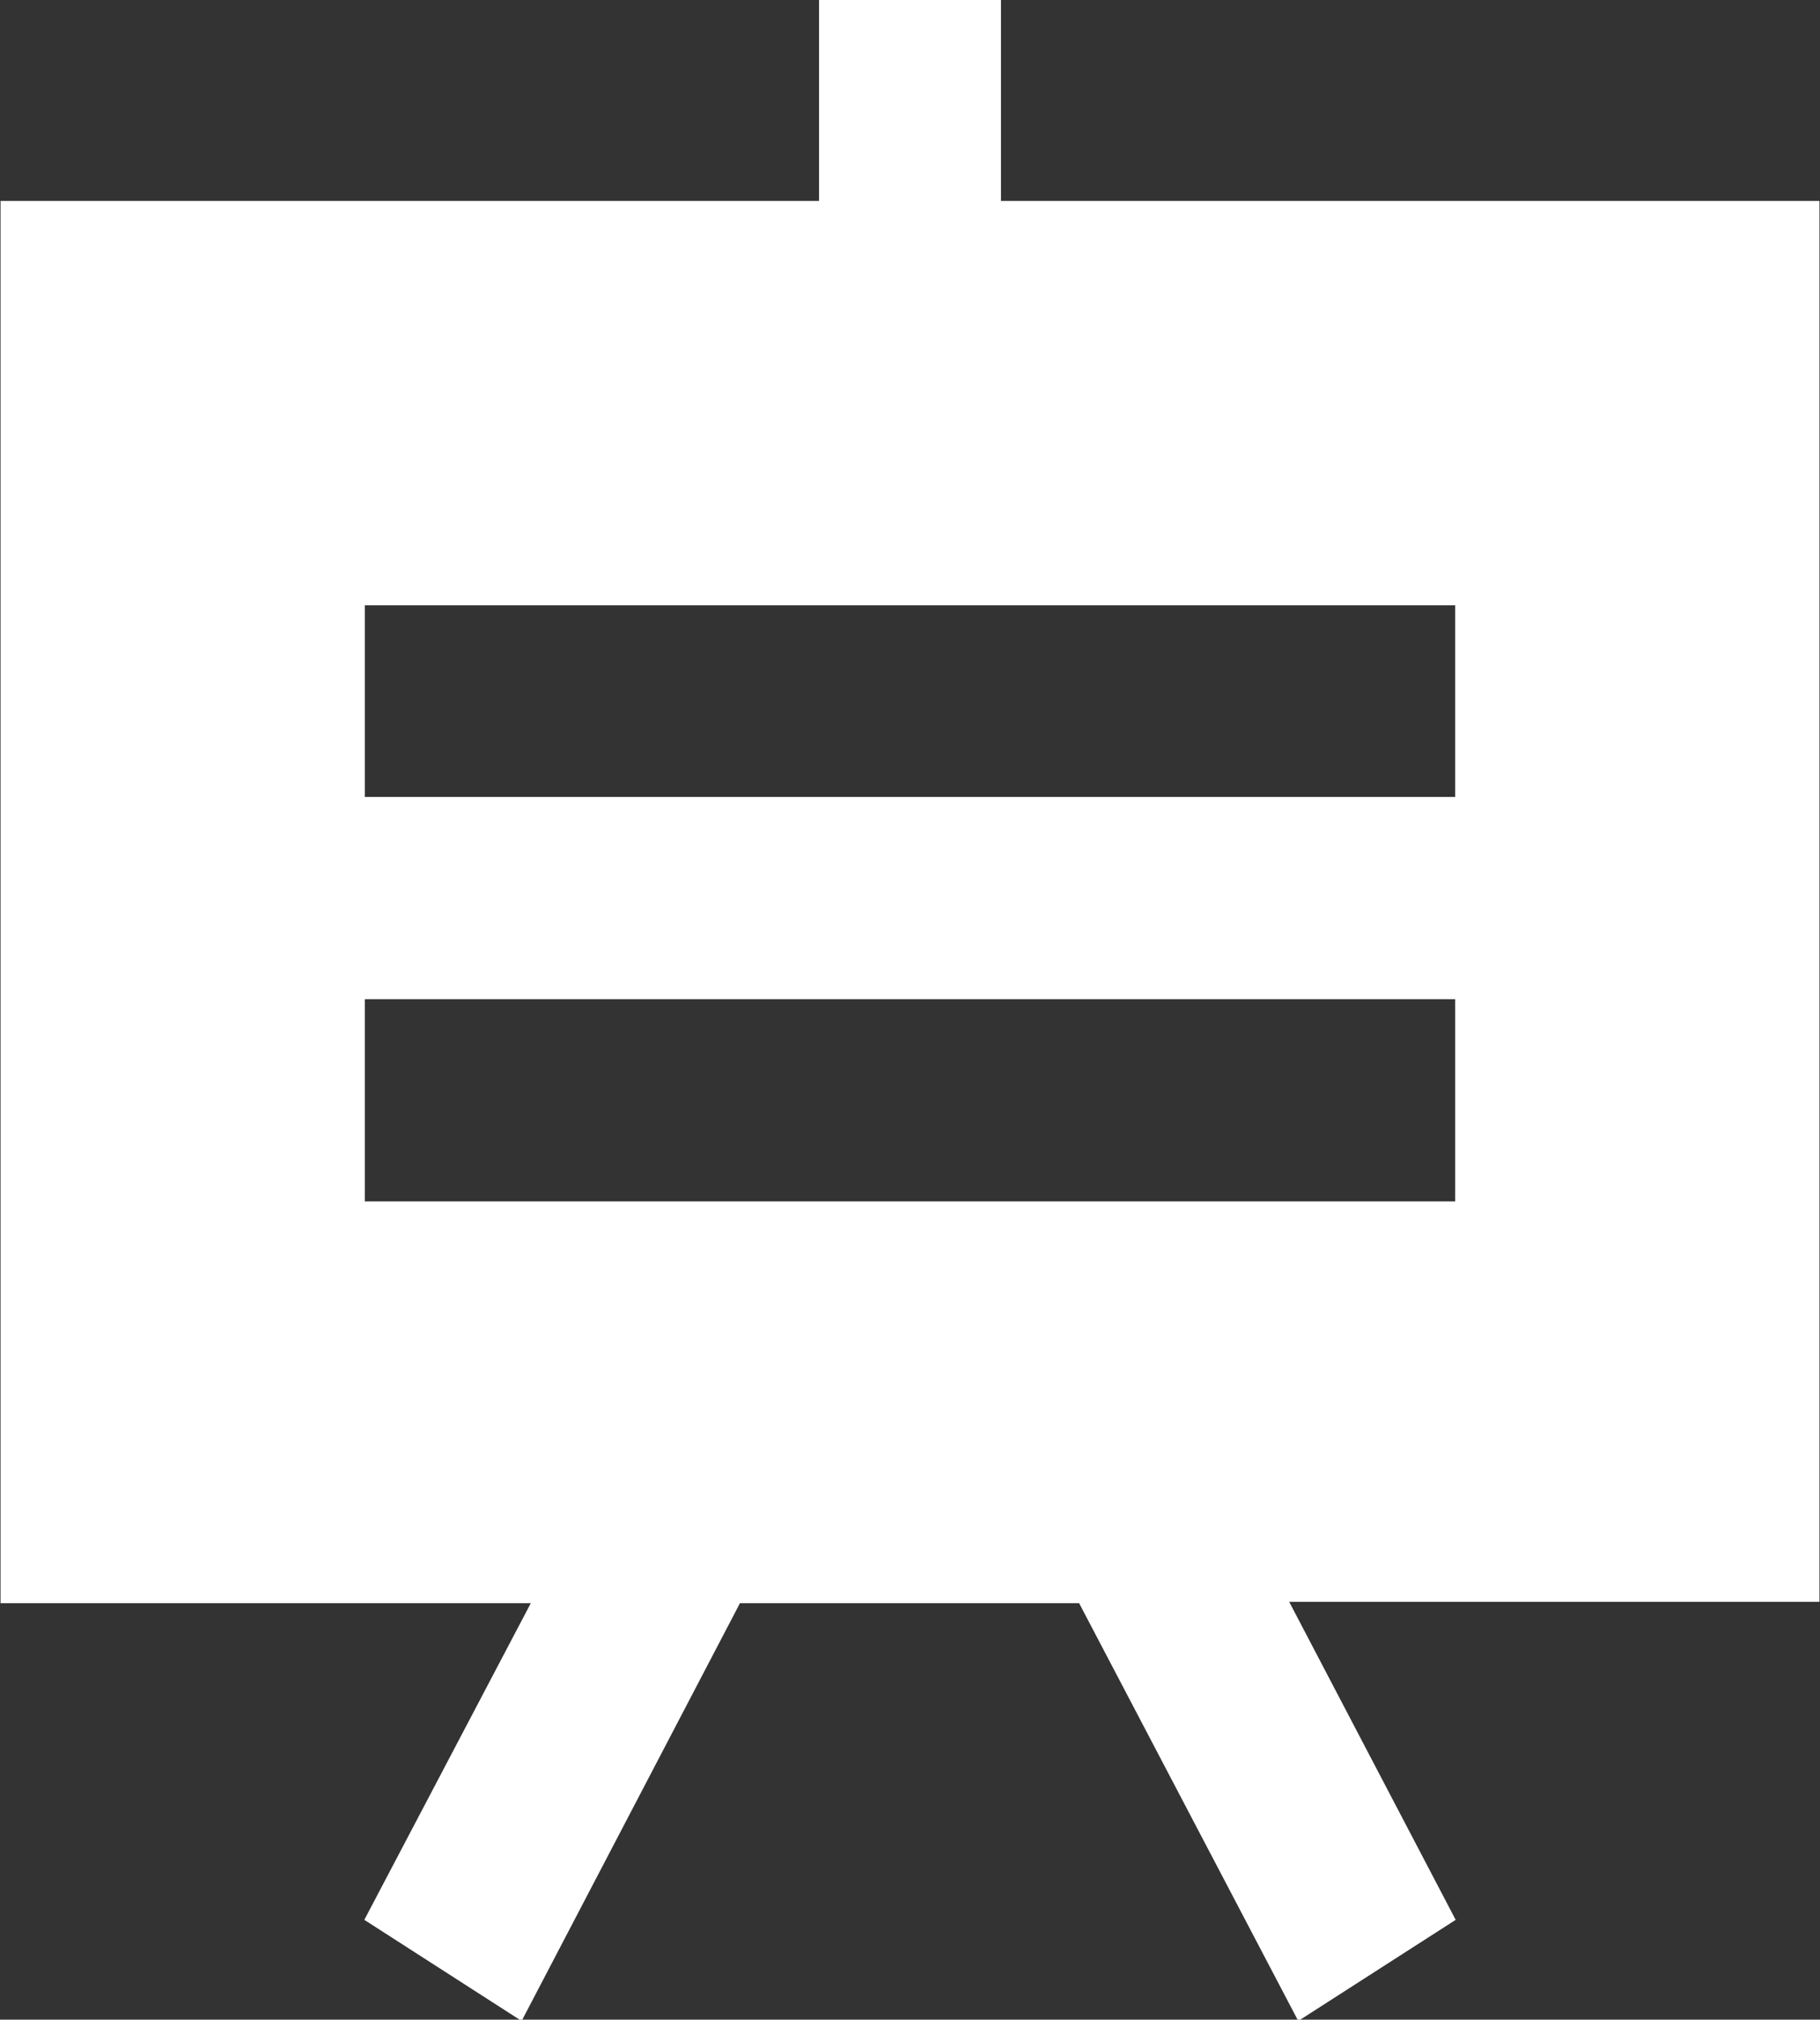 <svg xmlns="http://www.w3.org/2000/svg" width="13.688" height="15.18" viewBox="0 0 13.688 15.18">
  <rect x="0" y="0" width="13.688" height="15.18" fill="#333333" stroke="none"/>
  <defs>
    <style>
      .cls-1 {
        fill: #fff;
        fill-rule: evenodd;
      }
    </style>
  </defs>
  <path id="svtshicon4" class="cls-1" d="M249.84,1561.92h-6.156v-1.52h-1.368v1.52H236.16v10.54h3.988l-1.252,2.38,1.183,0.76,1.642-3.14h2.551l1.648,3.14,1.184-.76-1.252-2.39h3.988v-10.53Zm-2.736,7.52H238.9v-1.52H247.1v1.52Zm0-3.04H238.9v-1.44H247.1v1.44Z" transform="translate(-236.156 -1560.41)"/>
</svg>
